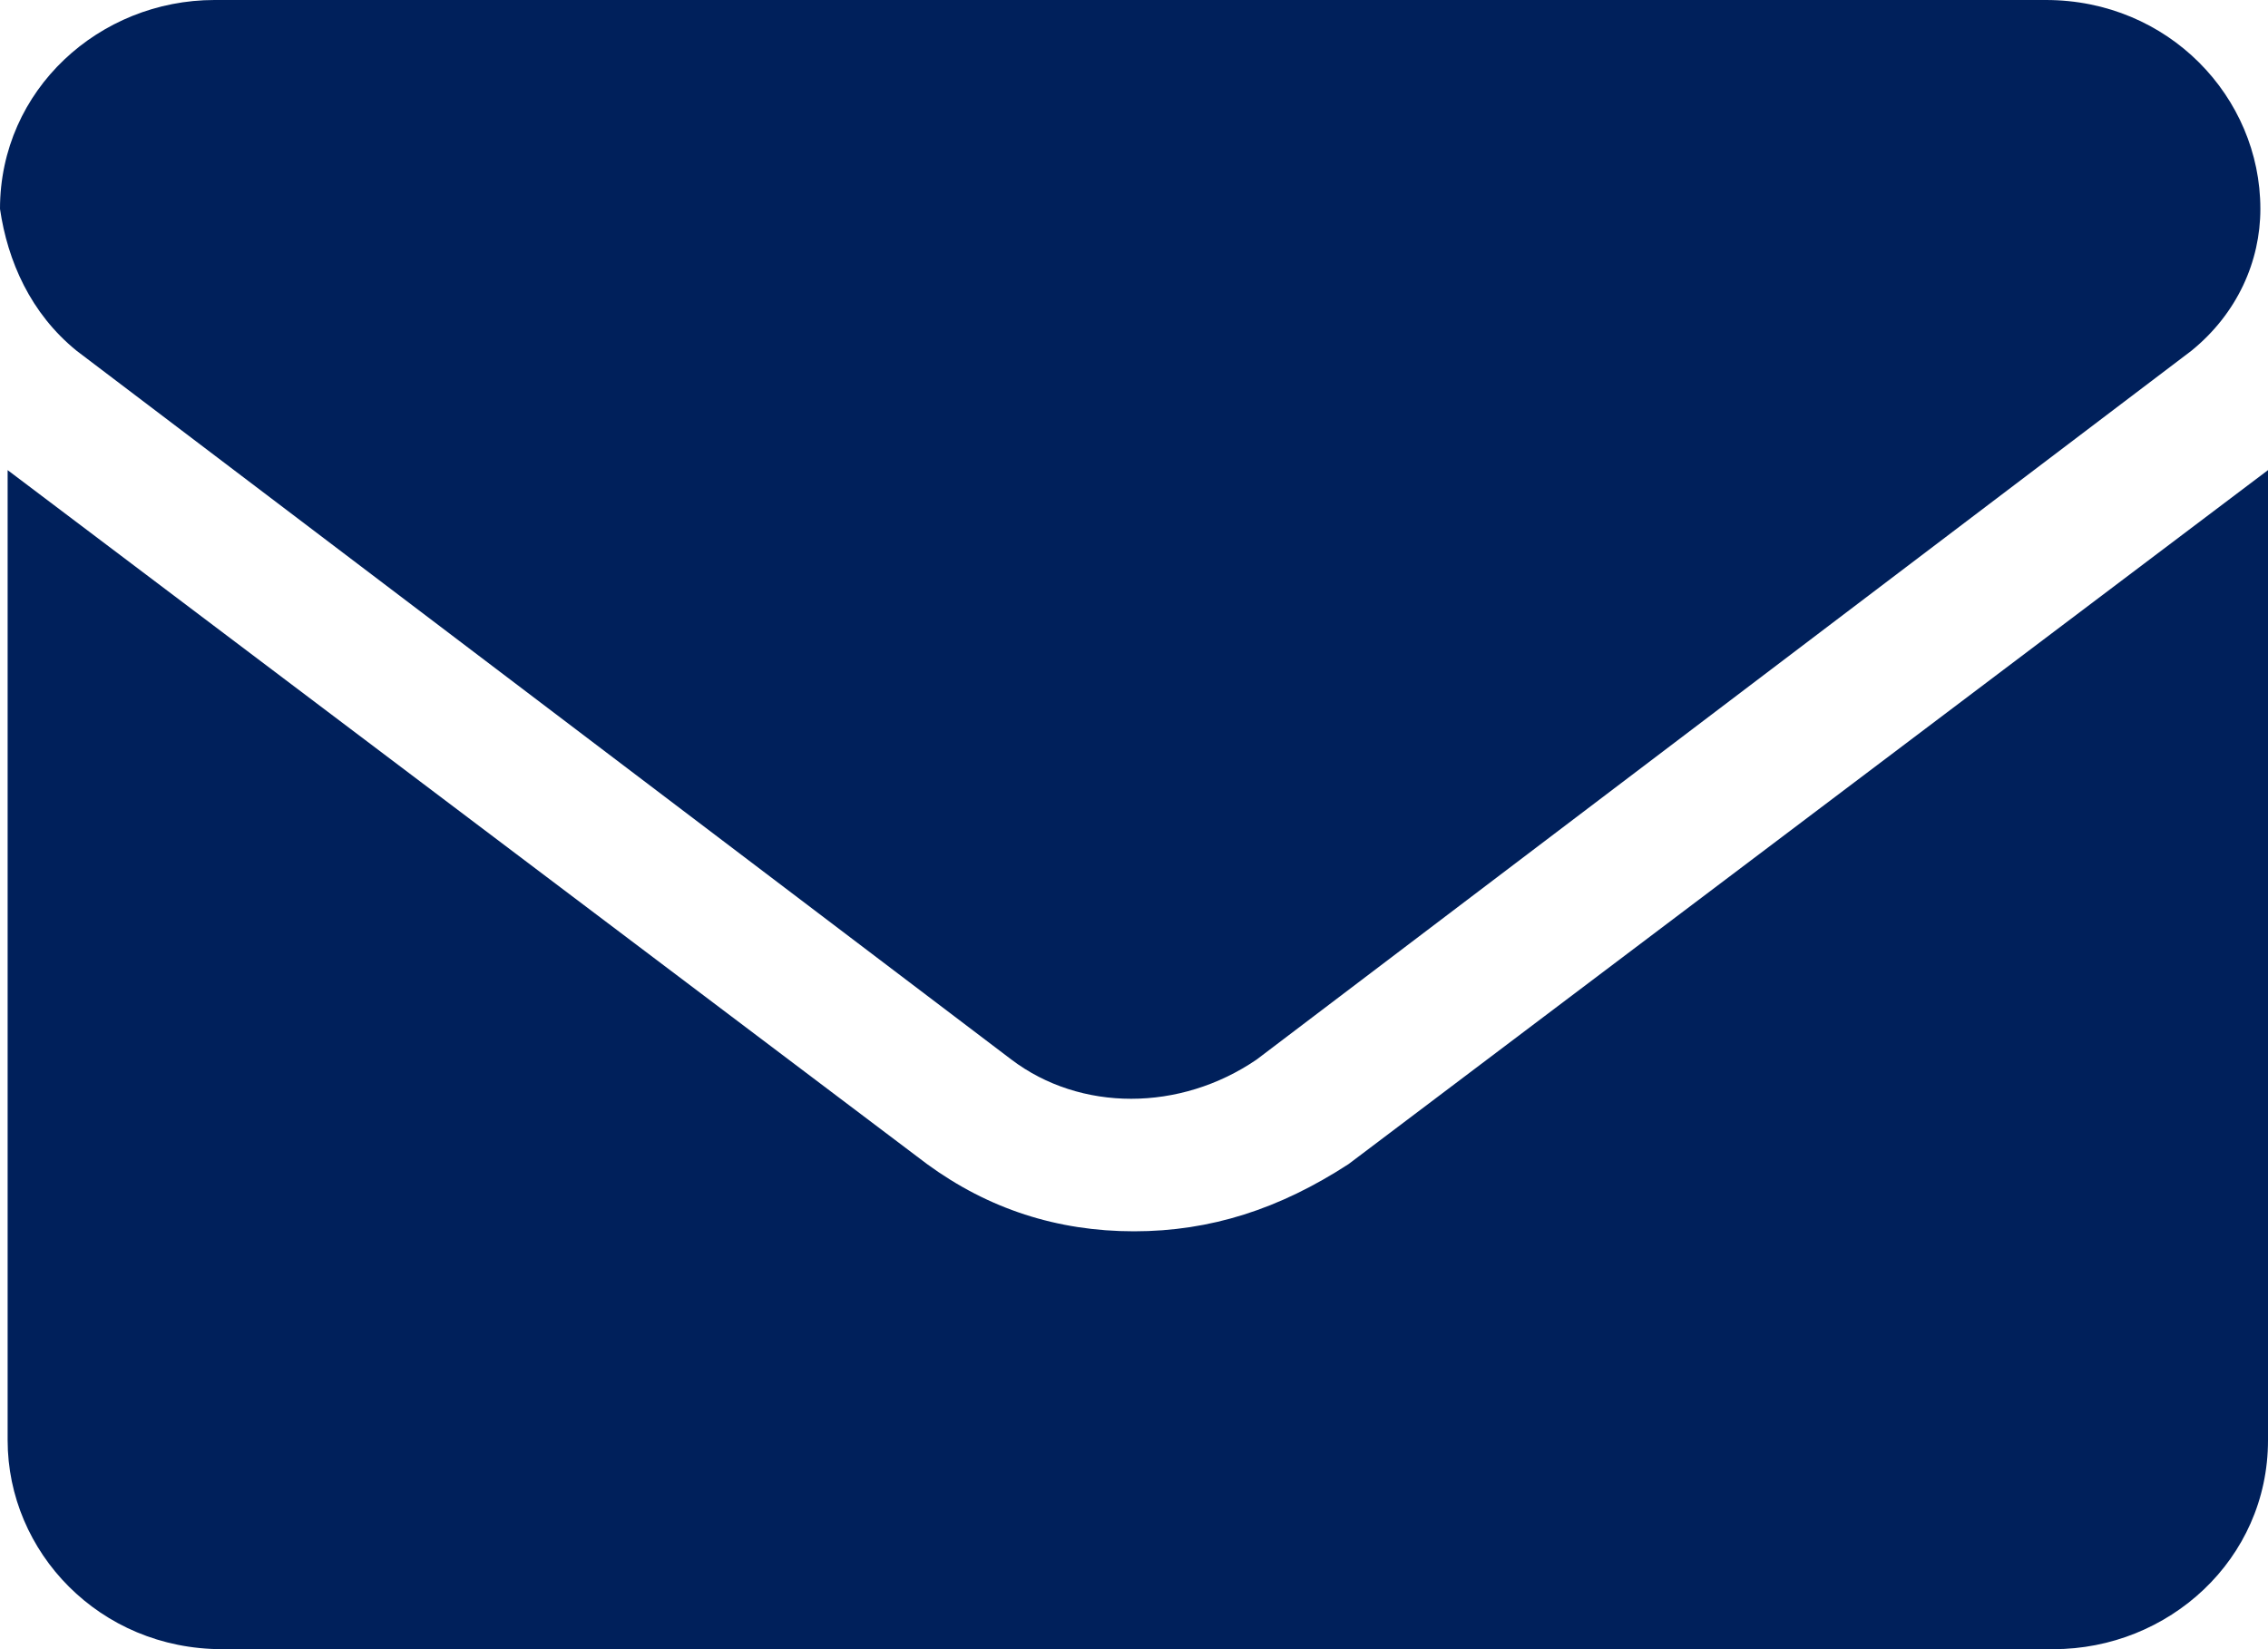 <svg width="22" height="16" viewBox="0 0 22 16" fill="none" xmlns="http://www.w3.org/2000/svg">
<path d="M11 11.946C10.257 11.946 9.588 11.729 8.993 11.294L0.074 4.561V13.973C0.074 15.059 0.966 16 2.155 16H19.919C21.034 16 22 15.131 22 13.973V4.561L13.081 11.294C12.412 11.729 11.743 11.946 11 11.946ZM0.743 3.403L9.811 10.28C10.48 10.787 11.446 10.787 12.189 10.28L21.257 3.403C21.703 3.041 21.926 2.534 21.926 2.027C21.926 0.941 21.034 0 19.845 0H2.081C0.966 0 0 0.869 0 2.027C0.074 2.534 0.297 3.041 0.743 3.403Z" fill="#00205B"/>
</svg>
